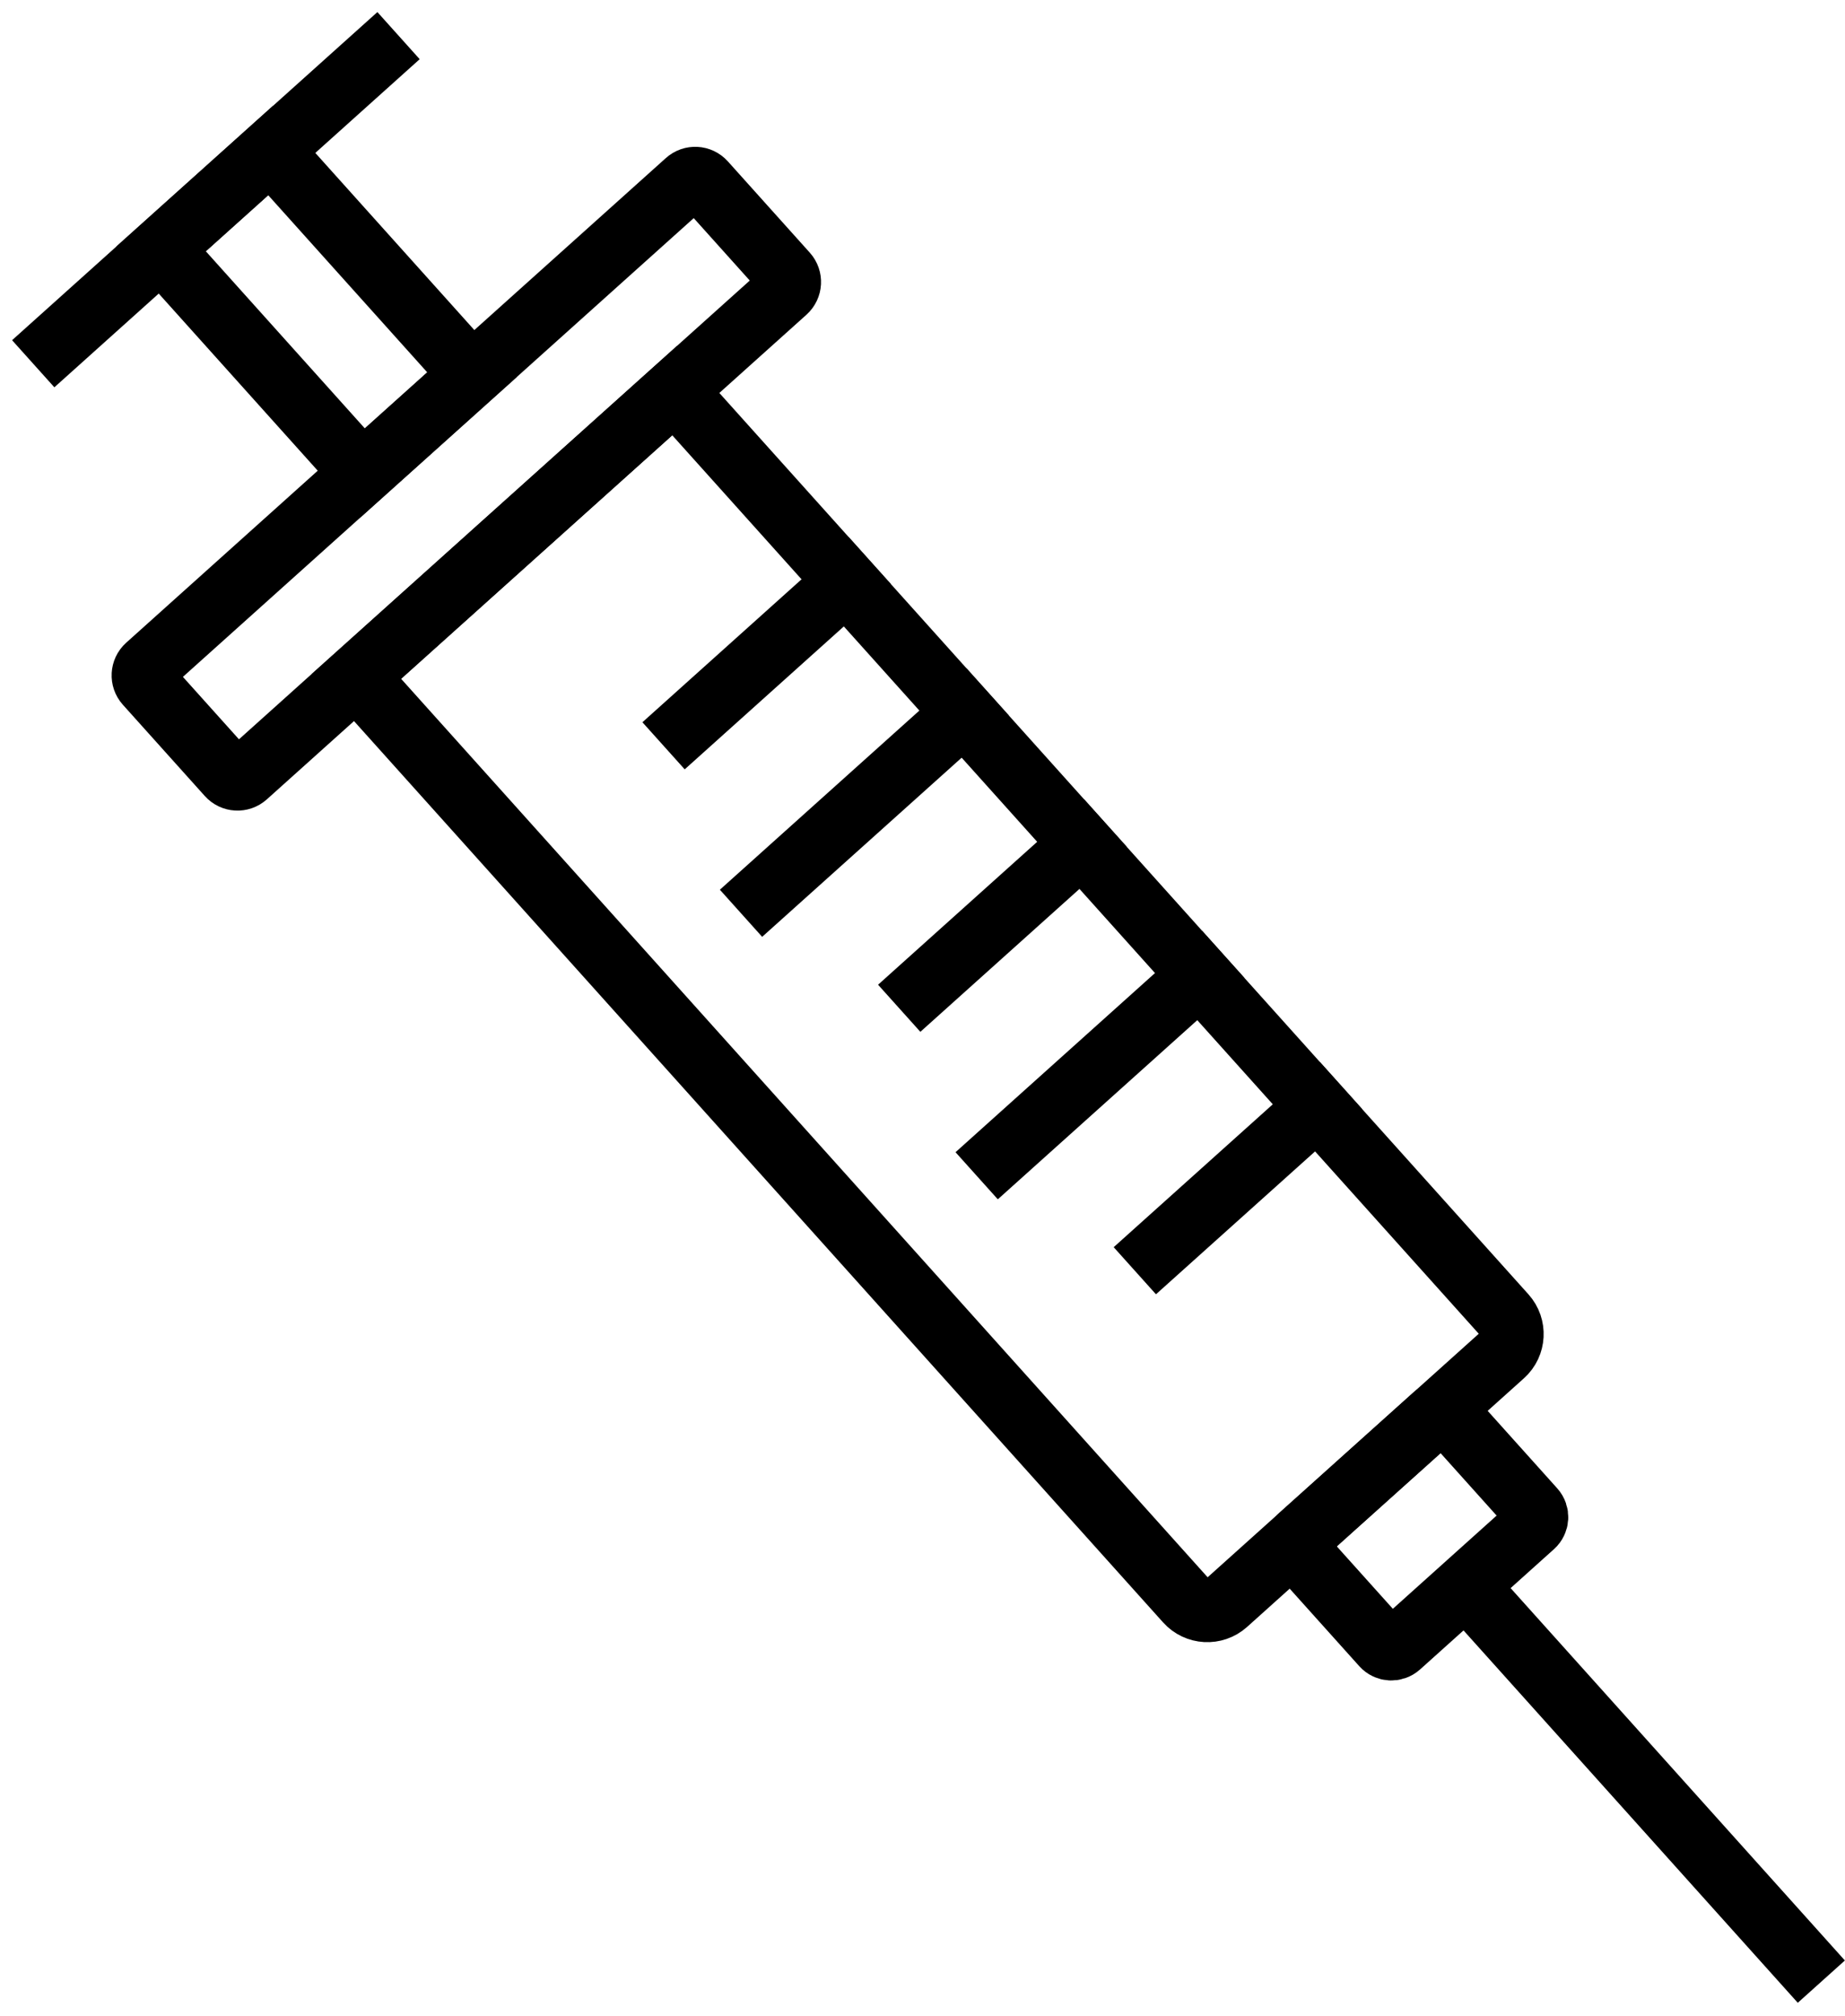<svg width="65" height="71" viewBox="0 0 65 71" fill="none" xmlns="http://www.w3.org/2000/svg">
<path d="M12.557 23.824L23.769 13.757L53.019 46.334C53.379 46.735 53.346 47.354 52.945 47.714L43.189 56.474C42.786 56.835 42.167 56.801 41.806 56.399L12.557 23.824Z" stroke="black" stroke-width="2.23" stroke-miterlimit="10" stroke-linecap="square"/>
<path d="M24.203 6.397L5.191 23.467C5.013 23.626 4.999 23.9 5.158 24.077L8.045 27.292C8.204 27.47 8.478 27.485 8.656 27.325L27.667 10.255C27.845 10.095 27.86 9.822 27.7 9.644L24.813 6.429C24.654 6.252 24.38 6.237 24.203 6.397Z" stroke="black" stroke-width="2.23" stroke-miterlimit="10" stroke-linecap="square"/>
<path d="M50.538 49.875L45.819 54.112C45.654 54.26 45.641 54.514 45.789 54.679L48.717 57.94C48.865 58.105 49.119 58.119 49.284 57.971L54.002 53.734C54.167 53.586 54.181 53.332 54.033 53.167L51.105 49.906C50.957 49.741 50.703 49.727 50.538 49.875Z" stroke="black" stroke-width="2.23" stroke-miterlimit="10" stroke-linecap="square"/>
<path d="M16.626 13.199L9.534 5.301L5.676 8.765L12.768 16.663L16.626 13.199Z" stroke="black" stroke-width="2.23" stroke-miterlimit="10" stroke-linecap="square"/>
<path d="M2 12.067L13.211 2" stroke="black" stroke-width="2.23" stroke-miterlimit="10" stroke-linecap="square"/>
<path d="M24.207 25.523L29.813 20.489" stroke="black" stroke-width="2.23" stroke-miterlimit="10" stroke-linecap="square"/>
<path d="M32.509 34.768L38.115 29.734" stroke="black" stroke-width="2.23" stroke-miterlimit="10" stroke-linecap="square"/>
<path d="M26.936 31.422L33.964 25.112" stroke="black" stroke-width="2.23" stroke-miterlimit="10" stroke-linecap="square"/>
<path d="M40.81 44.012L46.416 38.979" stroke="black" stroke-width="2.23" stroke-miterlimit="10" stroke-linecap="square"/>
<path d="M52.123 56.383L63.421 68.966" stroke="black" stroke-width="2.23" stroke-miterlimit="10" stroke-linecap="square"/>
<path d="M35.238 40.667L42.265 34.357" stroke="black" stroke-width="2.23" stroke-miterlimit="10" stroke-linecap="square"/>
</svg>
